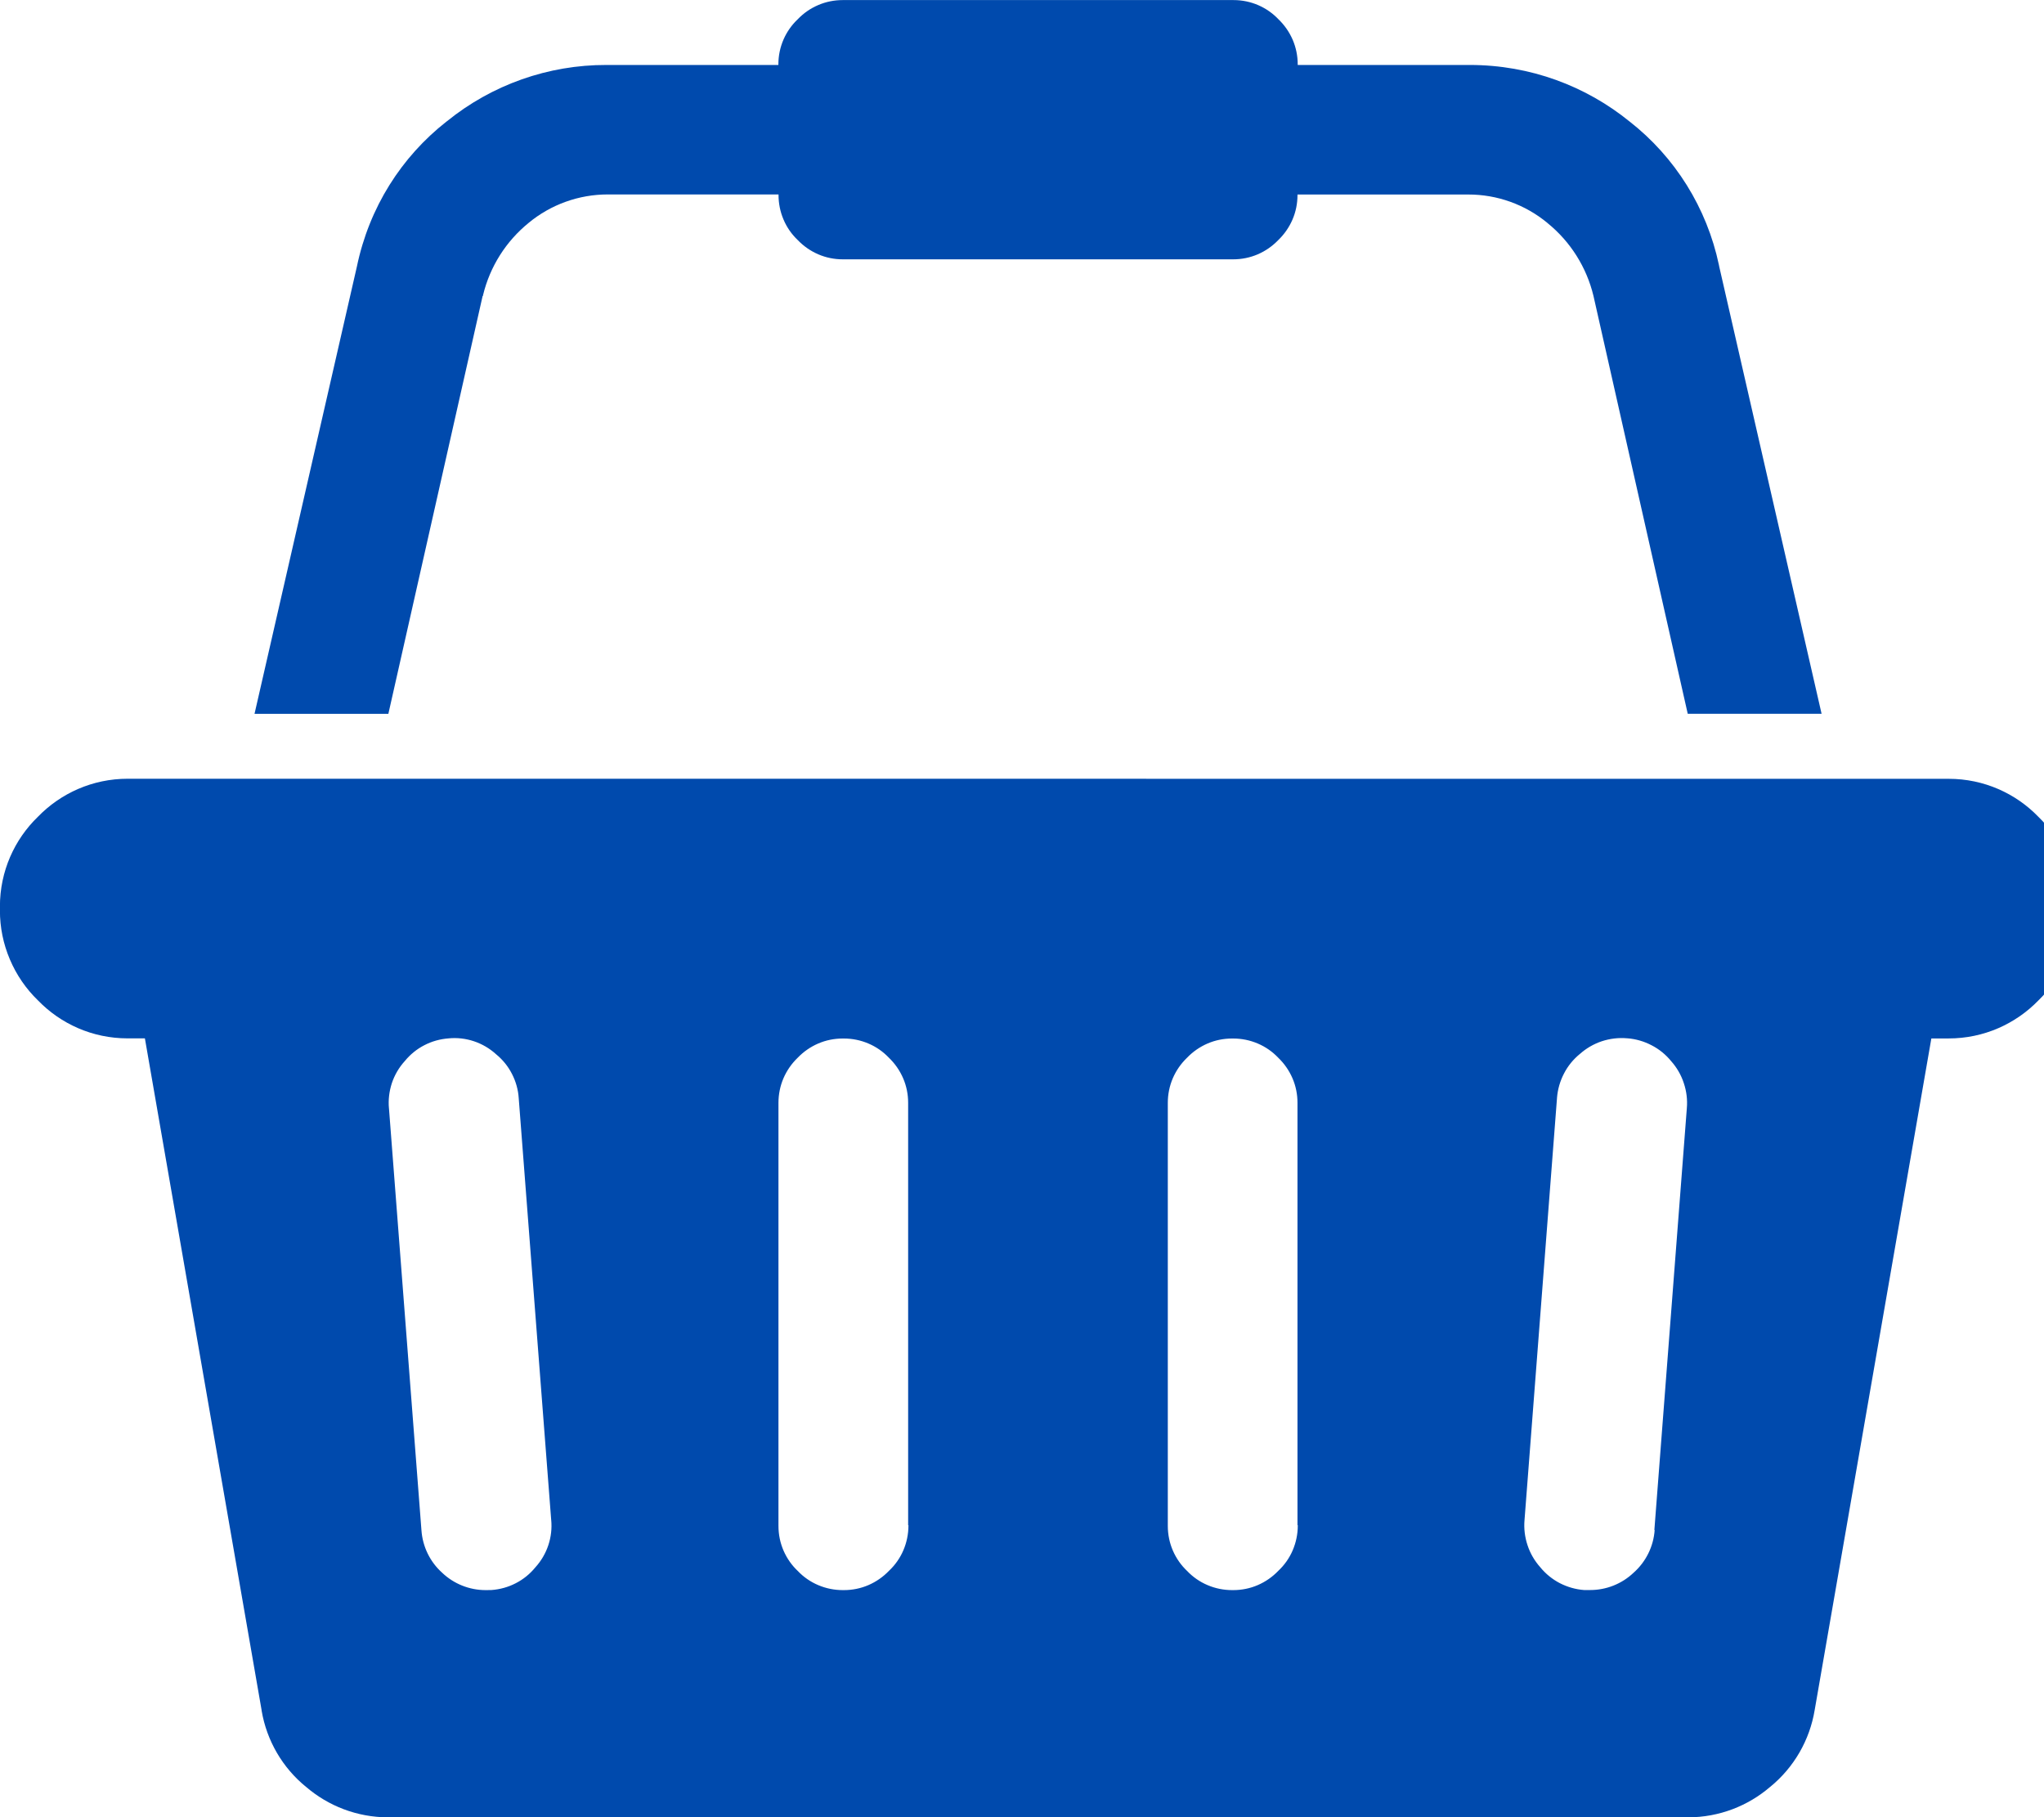 <svg width="27" height="24" viewBox="0 0 27 24" fill="none" xmlns="http://www.w3.org/2000/svg">
<g clip-path="url(#clip0_54_103)">
<path d="M25.714 10.286H25.741C26.206 10.286 26.626 10.478 26.926 10.788C27.236 11.089 27.428 11.509 27.428 11.974V12.002V12.028C27.428 12.493 27.236 12.913 26.926 13.213C26.625 13.523 26.205 13.715 25.74 13.715H25.712H25.512L23.971 22.584C23.905 22.983 23.697 23.343 23.384 23.599L23.381 23.601C23.091 23.85 22.711 24.002 22.296 24.002H5.129C4.714 24.002 4.334 23.85 4.042 23.599L4.044 23.601C3.732 23.348 3.523 22.989 3.456 22.593L3.455 22.583L1.914 13.714H1.686C1.221 13.714 0.801 13.522 0.501 13.212C0.342 13.058 0.216 12.874 0.13 12.67C0.043 12.466 -0.001 12.247 -0.001 12.026V11.972C-0.001 11.507 0.191 11.087 0.501 10.787C0.802 10.477 1.222 10.285 1.687 10.285H1.715H1.714L25.714 10.286ZM6.491 21C6.603 20.992 6.713 20.962 6.813 20.91C6.913 20.859 7.001 20.787 7.072 20.7L7.073 20.699C7.149 20.615 7.207 20.516 7.243 20.408C7.279 20.3 7.292 20.186 7.281 20.073V20.076L6.852 14.504C6.845 14.392 6.814 14.282 6.762 14.182C6.711 14.082 6.639 13.994 6.552 13.923L6.551 13.922C6.467 13.846 6.368 13.788 6.26 13.752C6.152 13.716 6.038 13.703 5.925 13.714H5.928C5.816 13.722 5.706 13.752 5.606 13.804C5.506 13.855 5.418 13.927 5.347 14.014L5.346 14.015C5.27 14.099 5.212 14.198 5.176 14.306C5.141 14.414 5.127 14.528 5.138 14.641V14.638L5.567 20.21C5.582 20.426 5.68 20.628 5.841 20.772L5.842 20.773C5.996 20.919 6.201 21.001 6.414 21.001H6.425H6.424L6.491 21ZM11.996 20.144V14.564C11.996 14.453 11.974 14.343 11.93 14.241C11.886 14.139 11.822 14.047 11.742 13.97C11.665 13.889 11.573 13.825 11.471 13.782C11.368 13.738 11.258 13.716 11.147 13.716H11.131C11.02 13.716 10.91 13.738 10.808 13.782C10.706 13.826 10.614 13.89 10.537 13.97C10.457 14.047 10.393 14.139 10.349 14.241C10.305 14.344 10.283 14.454 10.283 14.565V20.153C10.283 20.387 10.38 20.598 10.537 20.747C10.614 20.828 10.706 20.892 10.808 20.935C10.911 20.979 11.021 21.001 11.132 21.001H11.148C11.259 21.001 11.369 20.979 11.471 20.935C11.573 20.891 11.665 20.827 11.742 20.747C11.824 20.67 11.889 20.578 11.933 20.475C11.977 20.372 12 20.261 12 20.149V20.143L11.996 20.144ZM17.139 20.144V14.564C17.139 14.453 17.117 14.343 17.073 14.241C17.029 14.139 16.965 14.047 16.885 13.97C16.808 13.889 16.716 13.825 16.614 13.782C16.511 13.738 16.401 13.716 16.29 13.716H16.274C16.163 13.716 16.053 13.738 15.951 13.782C15.849 13.826 15.757 13.89 15.68 13.97C15.6 14.047 15.536 14.139 15.492 14.241C15.448 14.344 15.426 14.454 15.426 14.565V20.153C15.426 20.387 15.523 20.598 15.68 20.747C15.757 20.828 15.849 20.892 15.951 20.935C16.054 20.979 16.164 21.001 16.275 21.001H16.291C16.402 21.001 16.512 20.979 16.614 20.935C16.716 20.891 16.808 20.827 16.885 20.747C16.967 20.67 17.032 20.578 17.076 20.475C17.12 20.372 17.143 20.261 17.143 20.149V20.143L17.139 20.144ZM21.853 20.21L22.282 14.638C22.292 14.525 22.278 14.412 22.242 14.305C22.207 14.197 22.149 14.098 22.074 14.014L22.075 14.015C22.004 13.928 21.916 13.856 21.816 13.805C21.716 13.753 21.607 13.721 21.495 13.713H21.492C21.379 13.703 21.266 13.717 21.159 13.752C21.051 13.788 20.952 13.846 20.868 13.921L20.869 13.92C20.782 13.991 20.71 14.079 20.659 14.179C20.607 14.279 20.576 14.388 20.567 14.5V14.503L20.138 20.075C20.128 20.188 20.142 20.301 20.178 20.409C20.213 20.516 20.271 20.615 20.346 20.699L20.345 20.698C20.416 20.785 20.504 20.857 20.604 20.909C20.704 20.96 20.813 20.992 20.925 21H21.005C21.218 21 21.423 20.919 21.578 20.772C21.741 20.628 21.842 20.425 21.857 20.208V20.205L21.853 20.21ZM6.375 3.91L5.13 9.428H3.362L4.714 3.522C4.877 2.737 5.304 2.072 5.896 1.607L5.903 1.602C6.499 1.119 7.243 0.856 8.01 0.858H8.048H8.046H10.282V0.85C10.282 0.616 10.379 0.405 10.536 0.256C10.613 0.175 10.705 0.111 10.808 0.067C10.91 0.023 11.021 0.001 11.132 0.001H16.294C16.528 0.001 16.739 0.098 16.888 0.255C16.968 0.332 17.032 0.424 17.076 0.526C17.12 0.629 17.142 0.739 17.142 0.85V0.858H19.415C20.216 0.858 20.951 1.138 21.527 1.606L21.521 1.601C22.128 2.074 22.547 2.747 22.706 3.5L22.71 3.521L24.062 9.427H22.294L21.049 3.909C20.958 3.53 20.745 3.192 20.443 2.947L20.44 2.944C20.146 2.701 19.776 2.568 19.394 2.569H17.139V2.577C17.139 2.688 17.117 2.798 17.073 2.9C17.029 3.002 16.965 3.094 16.885 3.171C16.808 3.251 16.716 3.315 16.614 3.359C16.511 3.403 16.401 3.425 16.29 3.425H11.132C11.021 3.425 10.911 3.403 10.809 3.359C10.707 3.315 10.615 3.251 10.538 3.171C10.457 3.094 10.393 3.002 10.35 2.9C10.306 2.797 10.284 2.687 10.284 2.576V2.568H8.029C7.646 2.568 7.276 2.701 6.981 2.945L6.984 2.943C6.684 3.186 6.472 3.521 6.381 3.897L6.379 3.909L6.375 3.91Z" fill="#004AAD"/>
</g>
<defs>
<clipPath id="clip0_54_103">
<rect width="27" height="24" fill="white"/>
</clipPath>
</defs>
</svg>
